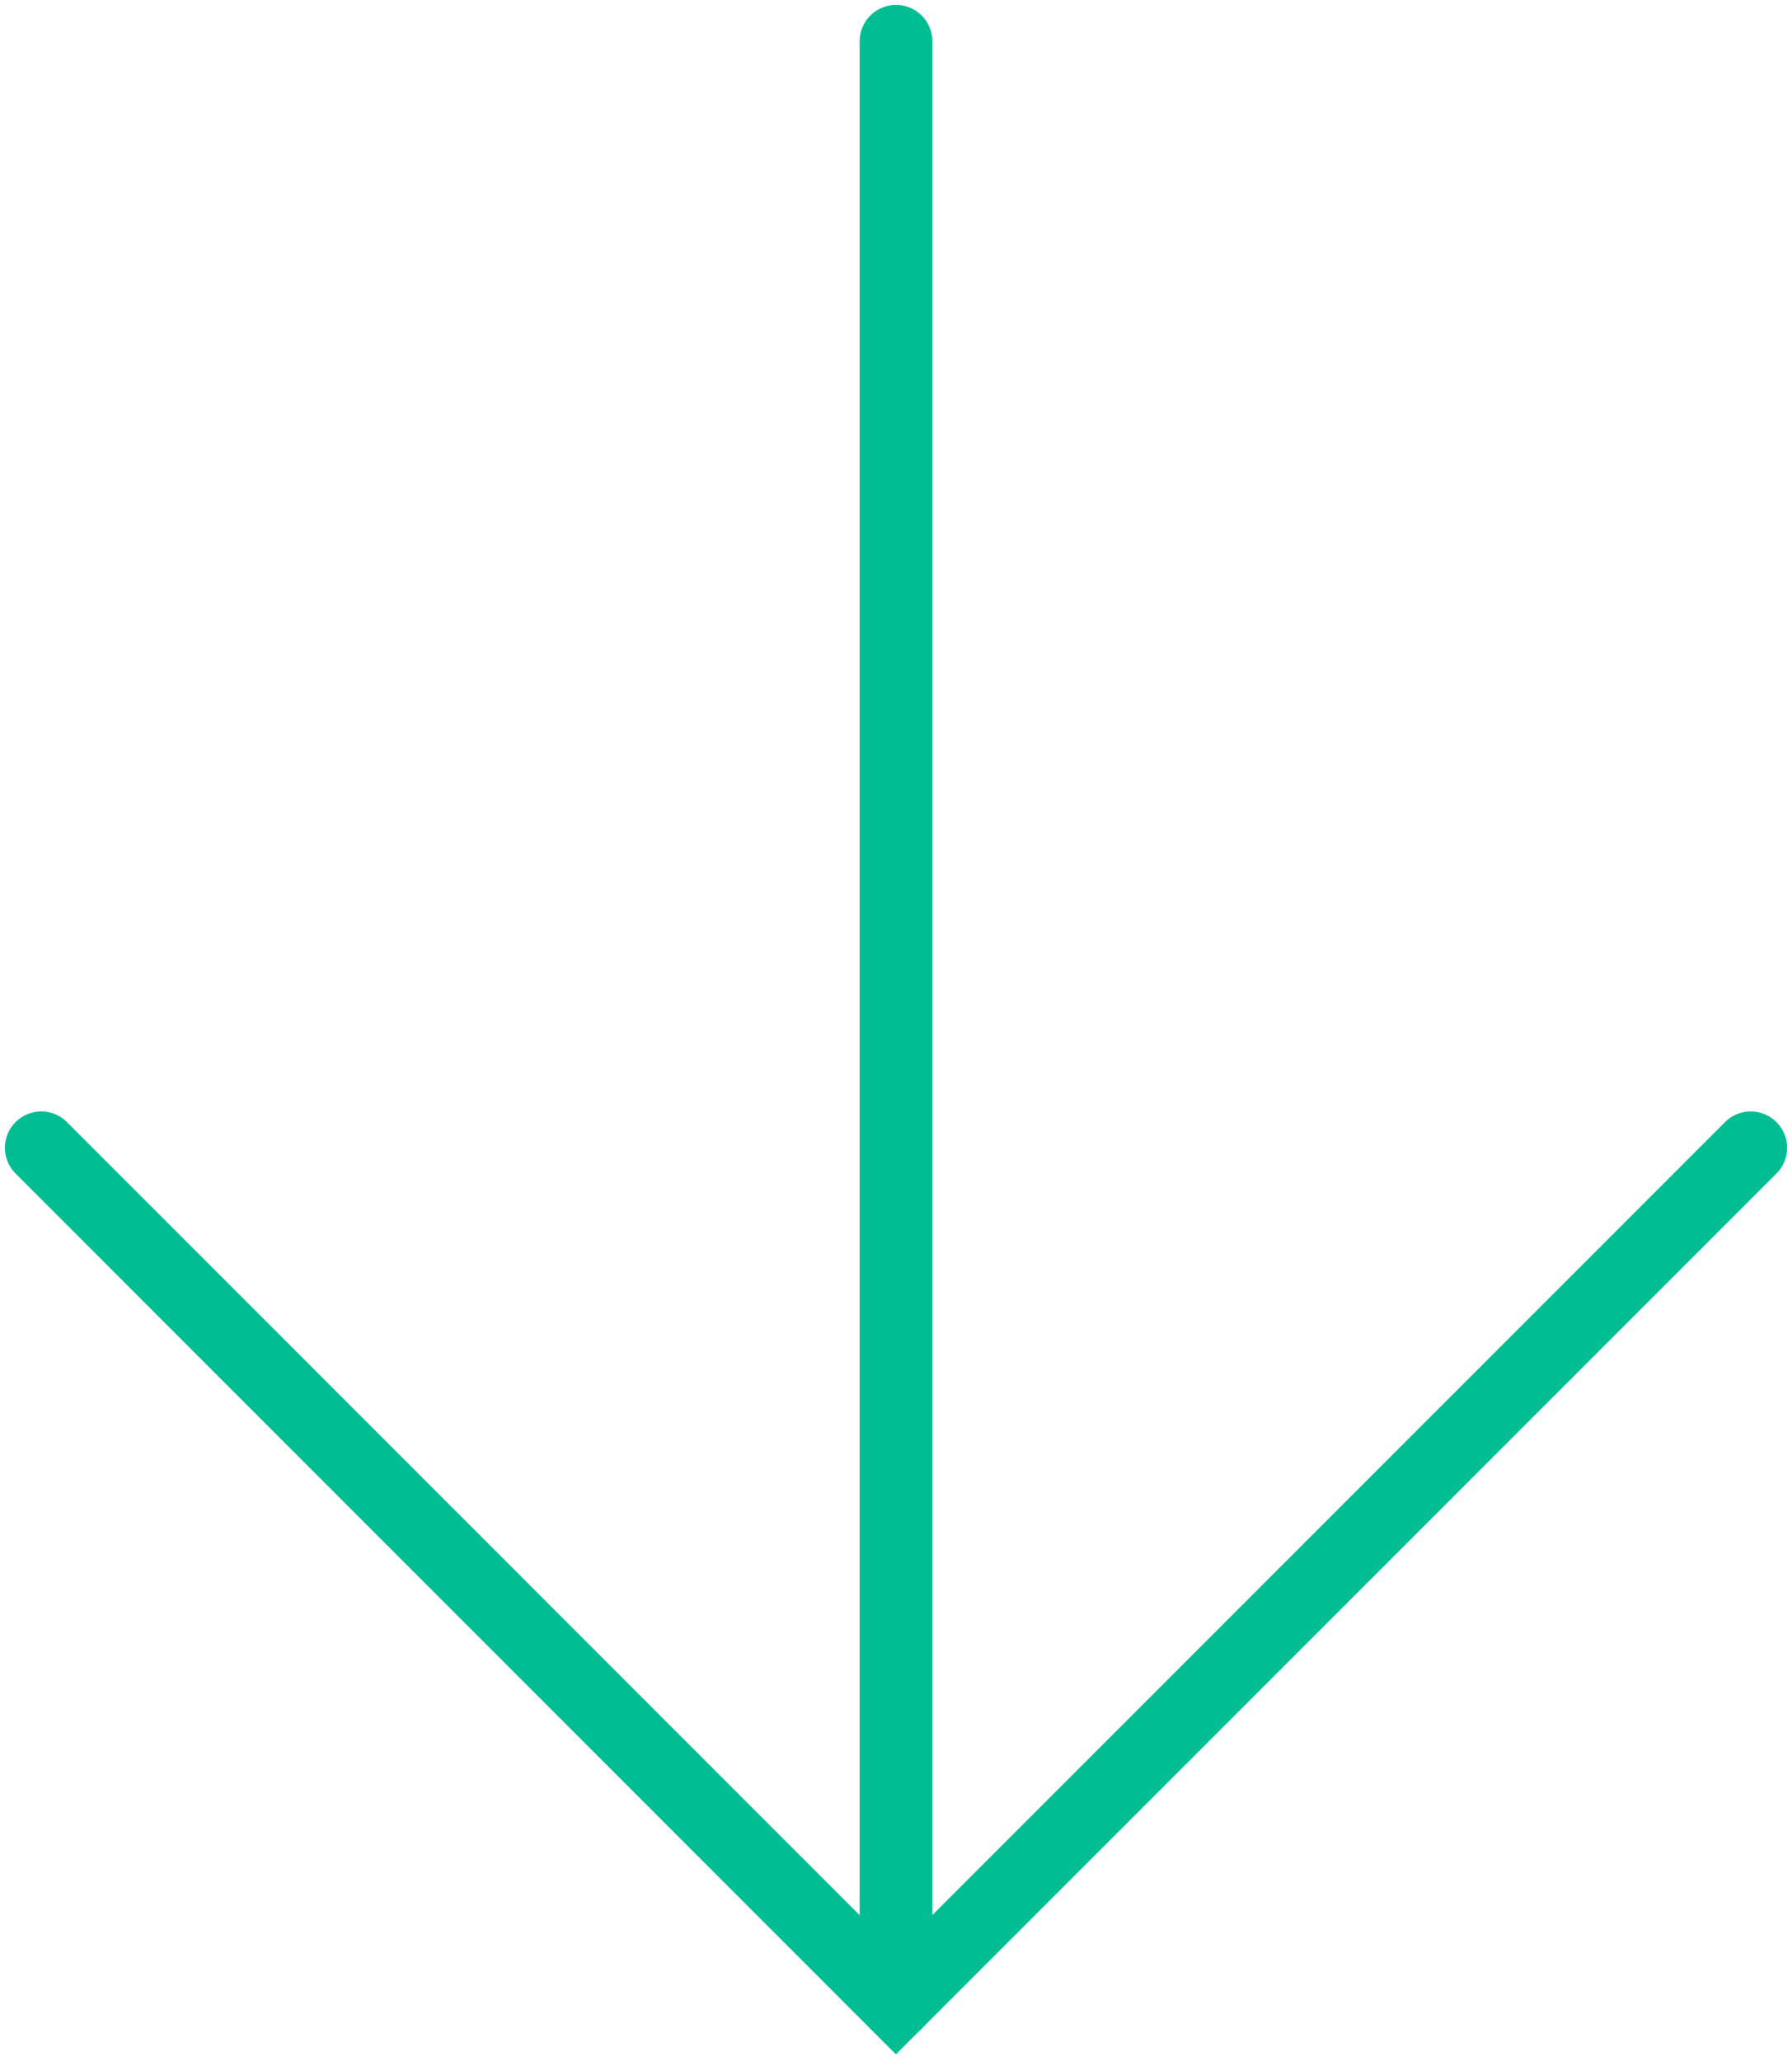 <svg xmlns="http://www.w3.org/2000/svg" xmlns:xlink="http://www.w3.org/1999/xlink" width="49.291" height="56.672" viewBox="0 0 49.291 56.672">
  <defs>
    <clipPath id="clip-path">
      <rect id="長方形_1351" data-name="長方形 1351" width="49.291" height="56.673" fill="none" stroke="#707070" stroke-width="2"/>
    </clipPath>
  </defs>
  <g id="グループ_17" data-name="グループ 17" transform="translate(0 0)">
    <g id="グループ_16" data-name="グループ 16" transform="translate(0 0)" clip-path="url(#clip-path)">
      <line id="線_4" data-name="線 4" y2="53.932" transform="translate(24.646 1.135)" fill="none" stroke="#00bd93" stroke-linecap="round" stroke-width="2"/>
      <path id="パス_342" data-name="パス 342" d="M47.521,13.9,24.009,37.41.5,13.9" transform="translate(0.635 17.658)" fill="none" stroke="#00bd93" stroke-linecap="round" stroke-width="2"/>
    </g>
  </g>
</svg>
